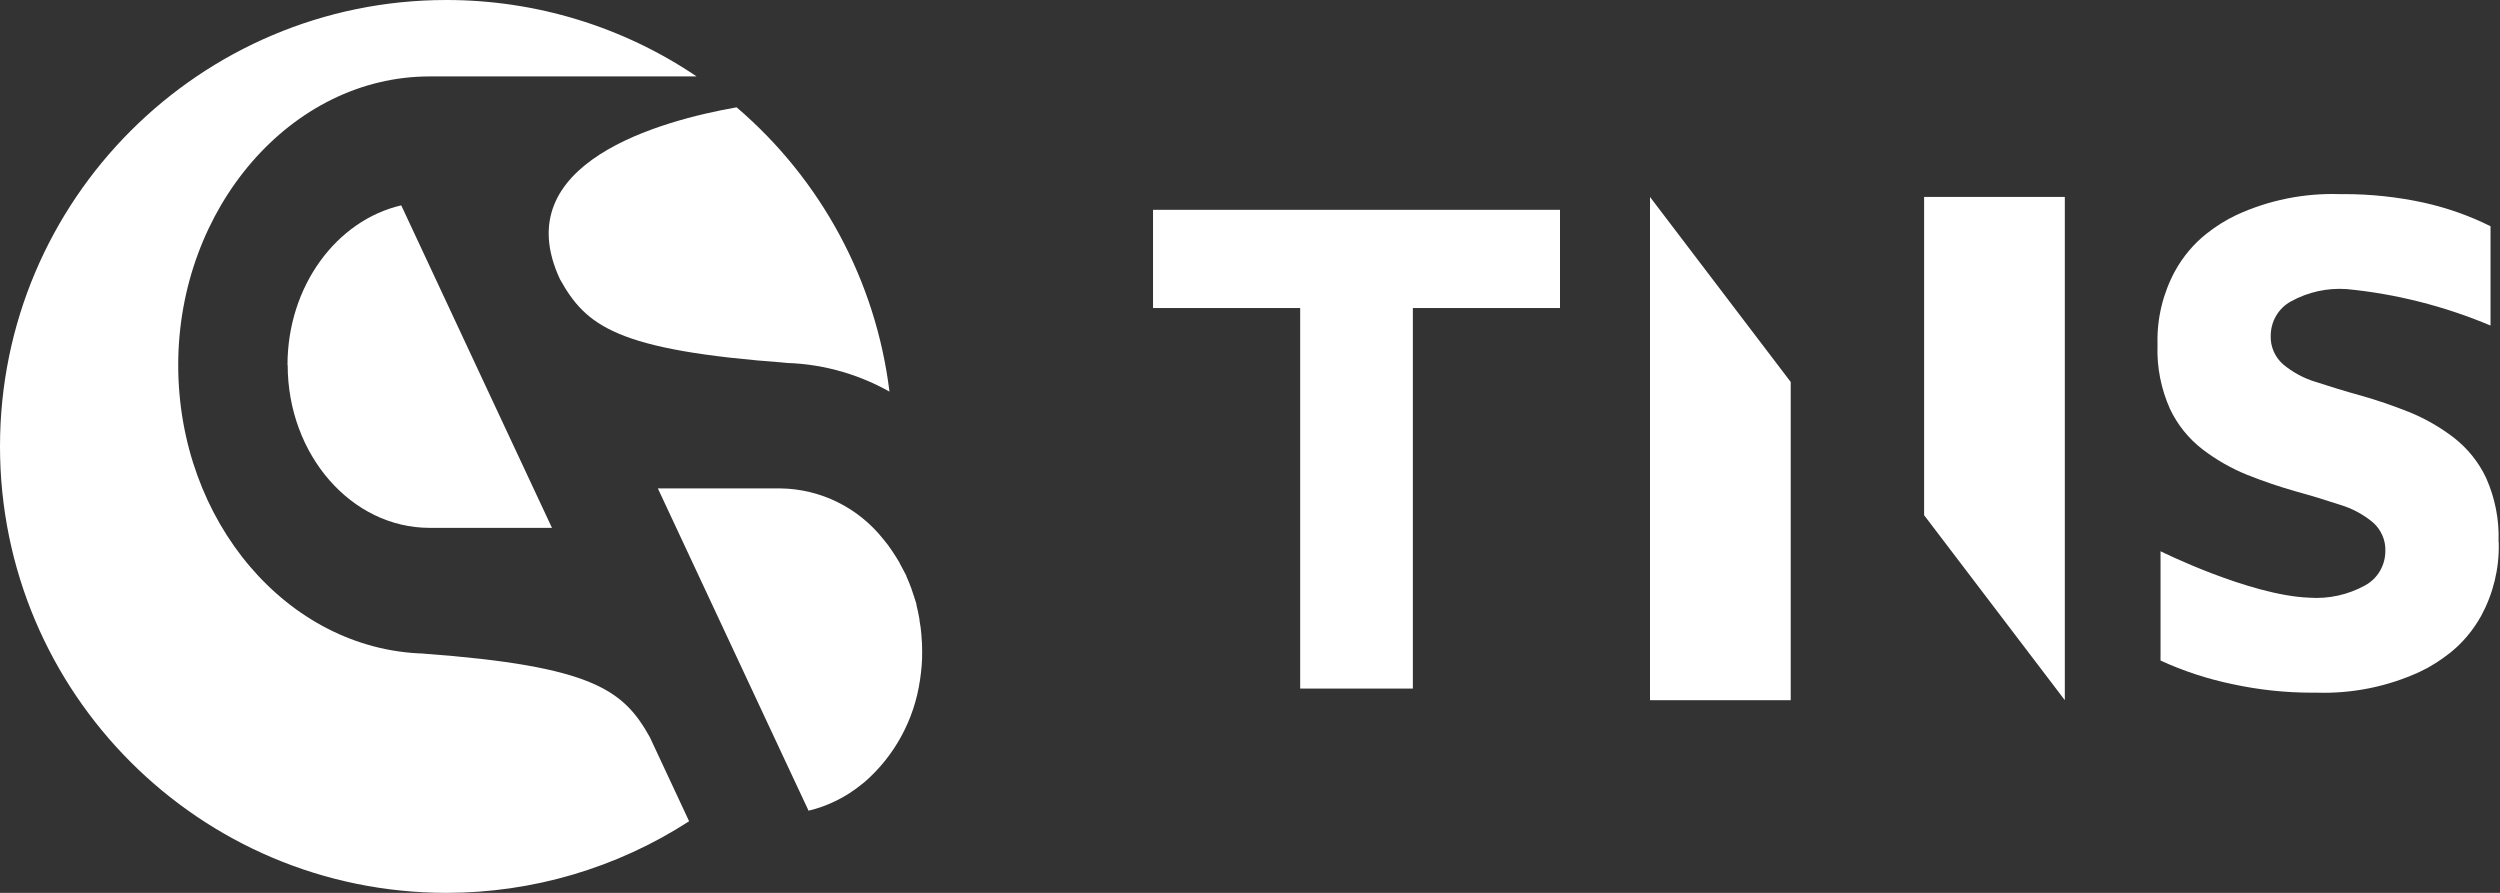 <svg width="140" height="50" viewBox="0 0 140 50" fill="none" xmlns="http://www.w3.org/2000/svg">
<rect x="0" y="0" width="140" height="50" fill="#333333" stroke="none"/>
<g clip-path="url(#clip0_8113_9782)">
<path d="M100.28 39.21H92.4V11.03L100.28 21.39V39.21Z" fill="white"/>
<path d="M107.75 11.03H115.63V39.21L107.75 28.85V11.03Z" fill="white"/>
<path d="M79.12 17.25V38.56H72.81V17.25H64.57V11.75H87.36V17.25H79.12Z" fill="white"/>
<path d="M139.92 30.38V30.3C139.96 29.09 139.72 27.89 139.23 26.78C138.81 25.88 138.18 25.1 137.39 24.49C136.63 23.91 135.79 23.43 134.9 23.07C134.02 22.72 133.12 22.41 132.2 22.15C131.29 21.9 130.46 21.64 129.69 21.39C129.02 21.19 128.39 20.85 127.85 20.4C127.4 20 127.14 19.42 127.16 18.81C127.16 18.01 127.58 17.27 128.29 16.88C129.25 16.35 130.34 16.11 131.43 16.19C134.2 16.46 136.9 17.15 139.47 18.23V12.67C138.29 12.08 137.04 11.64 135.74 11.35C134.27 11.03 132.77 10.87 131.27 10.87H131C129.02 10.81 127.04 11.21 125.24 12.04C124.64 12.32 124.08 12.68 123.56 13.09C122.84 13.66 122.25 14.37 121.8 15.18C121.13 16.42 120.79 17.81 120.82 19.21V19.36C120.78 20.57 121.02 21.77 121.51 22.88C121.93 23.78 122.56 24.56 123.35 25.17C124.11 25.75 124.95 26.23 125.84 26.59C126.72 26.94 127.62 27.25 128.54 27.51C129.45 27.76 130.28 28.02 131.05 28.27C131.72 28.47 132.35 28.81 132.89 29.26C133.34 29.66 133.6 30.24 133.58 30.85C133.58 31.65 133.16 32.39 132.45 32.78C131.49 33.31 130.4 33.55 129.31 33.47C125.96 33.34 120.99 30.87 120.99 30.87V36.99C122.27 37.58 123.62 38.02 125.01 38.31C126.48 38.63 127.98 38.79 129.48 38.79H129.75C131.73 38.85 133.71 38.45 135.51 37.62C136.11 37.34 136.67 36.98 137.19 36.57C137.91 36 138.5 35.29 138.95 34.48C139.62 33.24 139.96 31.85 139.93 30.45V30.37" fill="white"/>
<path d="M36.84 27.35L43.95 42.56L45.28 45.4C46.36 45.14 47.37 44.64 48.23 43.94C48.29 43.89 48.35 43.85 48.41 43.8C50.1 42.33 51.2 40.3 51.52 38.08C51.6 37.55 51.65 37.01 51.64 36.47C51.64 36.17 51.63 35.88 51.6 35.6V35.56C51.58 35.28 51.54 35 51.49 34.73C51.49 34.71 51.49 34.7 51.49 34.68C51.44 34.41 51.39 34.14 51.32 33.88V33.83C51.24 33.57 51.16 33.31 51.07 33.06C51.07 33.05 51.06 33.03 51.06 33.02C50.97 32.77 50.87 32.52 50.76 32.28V32.25C50.63 32.01 50.51 31.77 50.38 31.54V31.52C50.24 31.29 50.1 31.06 49.95 30.84C49.8 30.61 49.64 30.4 49.47 30.2C48.07 28.43 45.96 27.38 43.7 27.35H36.84Z" fill="white"/>
<path d="M25 0C11.2 0 0 11.19 0 25C0 38.81 11.19 50 25 50C29.82 50 34.54 48.61 38.59 45.99L36.39 41.28C34.93 38.67 33.25 37.3 23.67 36.6H23.71C16.11 36.37 9.98 29.21 9.98 20.44C9.98 11.67 16.29 4.28 24.06 4.28H39.01C34.87 1.48 29.99 0 25 0Z" fill="white"/>
<path d="M31.36 15.64C32.82 18.25 34.5 19.62 44.08 20.32H43.69C45.83 20.32 47.94 20.88 49.81 21.93C49.05 15.74 45.99 10.06 41.25 6.01C37.04 6.75 28.31 9.11 31.36 15.64Z" fill="white"/>
<path d="M16.11 20.44C16.11 25.47 19.68 29.56 24.06 29.56H30.91L26.65 20.45L26.59 20.32L22.47 11.5C18.84 12.34 16.1 16.03 16.1 20.44H16.11Z" fill="white"/>
</g>
<defs>
<clipPath id="clip0_8113_9782">
<rect width="139.93" height="50" fill="white"/>
</clipPath>
</defs>
</svg>
